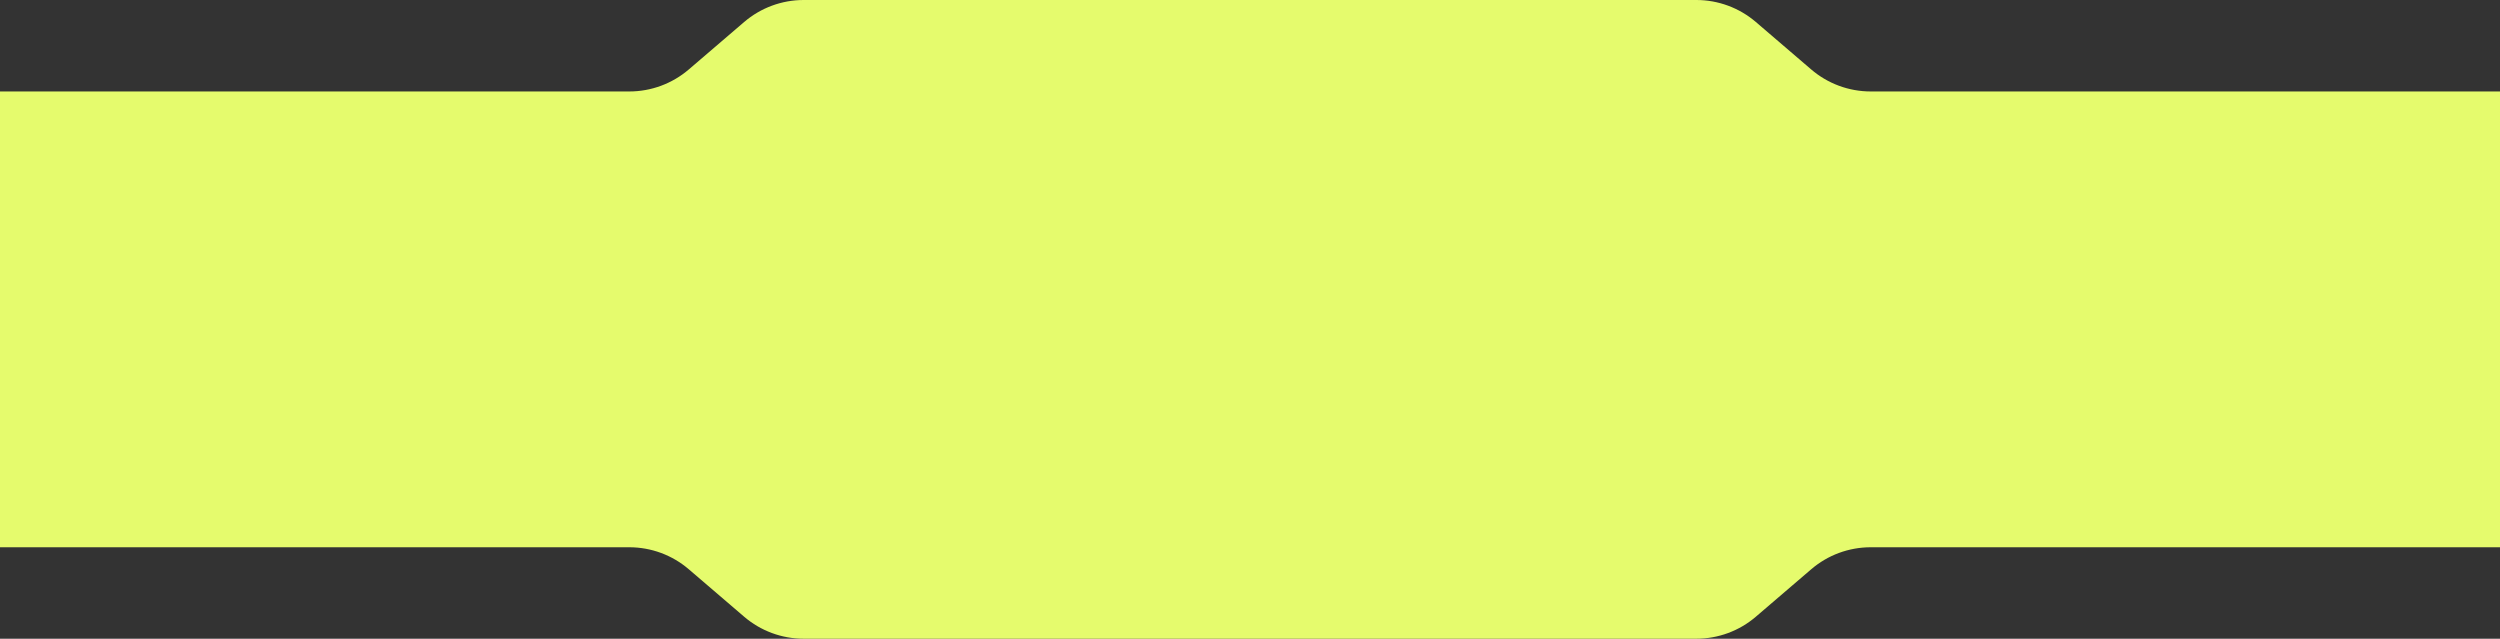 <?xml version="1.0" encoding="UTF-8"?> <svg xmlns="http://www.w3.org/2000/svg" width="1640" height="419" viewBox="0 0 1640 419" fill="none"><rect x="0" y="0" width="1640" height="419" fill="#333333" stroke="none"/> <path fill-rule="evenodd" clip-rule="evenodd" d="M0 60V359H412.805C427.127 359 440.977 364.124 451.852 373.445L488.148 404.555C499.023 413.876 512.873 419 527.195 419H1112.8C1127.13 419 1140.98 413.876 1151.85 404.555L1188.15 373.445C1199.02 364.124 1212.87 359 1227.2 359H1640V60H1227.2C1212.87 60 1199.02 54.877 1188.15 45.555L1151.85 14.445C1140.98 5.124 1127.13 0 1112.8 0H527.195C512.873 0 499.023 5.124 488.148 14.445L451.852 45.555C440.977 54.877 427.127 60 412.805 60H0Z" fill="#E5FB6D"></path> </svg> 
